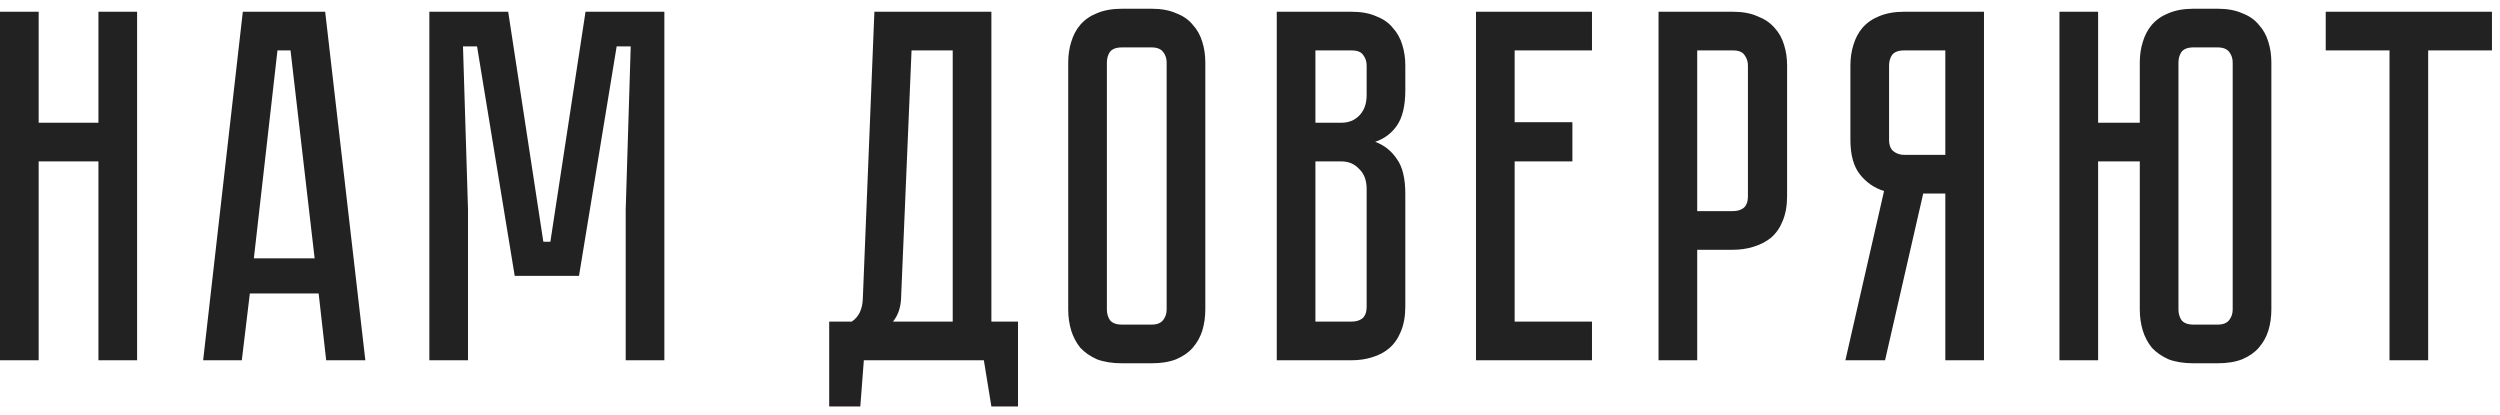 <?xml version="1.0" encoding="UTF-8"?> <svg xmlns="http://www.w3.org/2000/svg" width="229" height="38" viewBox="0 0 229 38" fill="none"> <path d="M9.016 1.076H12.558V33H9.016V14.784H3.542V33H0V1.076H3.542V11.242H9.016V1.076ZM29.878 33L29.188 26.882H22.886L22.15 33H18.608L22.242 1.076H29.786L33.466 33H29.878ZM23.254 23.662H28.82L26.612 4.618H25.416L23.254 23.662ZM53.634 1.076H60.856V33H57.314V19.2L57.774 4.25H56.486L53.036 25.272H47.148L43.698 4.25H42.41L42.87 19.2V33H39.328V1.076H46.55L49.77 22.144H50.414L53.634 1.076ZM93.249 29.458V37.232H90.811L90.121 33H79.127L78.805 37.232H75.954V29.458H78.023C78.668 29.029 79.005 28.323 79.035 27.342L80.094 1.076H90.811V29.458H93.249ZM87.269 29.458V4.618H83.498L82.531 27.48C82.47 28.277 82.225 28.937 81.796 29.458H87.269ZM105.485 0.8C106.374 0.8 107.125 0.938 107.739 1.214C108.383 1.459 108.889 1.812 109.257 2.272C109.655 2.701 109.947 3.223 110.131 3.836C110.315 4.419 110.407 5.047 110.407 5.722V28.354C110.407 29.029 110.315 29.673 110.131 30.286C109.947 30.869 109.655 31.39 109.257 31.85C108.889 32.279 108.383 32.632 107.739 32.908C107.125 33.153 106.374 33.276 105.485 33.276H102.771C101.881 33.276 101.115 33.153 100.471 32.908C99.858 32.632 99.352 32.279 98.953 31.85C98.585 31.39 98.309 30.869 98.125 30.286C97.941 29.673 97.849 29.029 97.849 28.354V5.722C97.849 5.047 97.941 4.419 98.125 3.836C98.309 3.223 98.585 2.701 98.953 2.272C99.352 1.812 99.858 1.459 100.471 1.214C101.115 0.938 101.881 0.8 102.771 0.8H105.485ZM105.485 29.734C105.975 29.734 106.328 29.596 106.543 29.32C106.757 29.044 106.865 28.722 106.865 28.354V5.722C106.865 5.354 106.757 5.032 106.543 4.756C106.328 4.48 105.975 4.342 105.485 4.342H102.771C102.249 4.342 101.881 4.48 101.667 4.756C101.483 5.032 101.391 5.354 101.391 5.722V28.354C101.391 28.722 101.483 29.044 101.667 29.32C101.881 29.596 102.249 29.734 102.771 29.734H105.485ZM123.805 1.076C124.695 1.076 125.446 1.214 126.059 1.49C126.703 1.735 127.209 2.088 127.577 2.548C127.976 2.977 128.267 3.499 128.451 4.112C128.635 4.695 128.727 5.323 128.727 5.998V8.252C128.727 9.693 128.467 10.782 127.945 11.518C127.455 12.223 126.795 12.714 125.967 12.99C126.795 13.297 127.455 13.818 127.945 14.554C128.467 15.259 128.727 16.333 128.727 17.774V28.078C128.727 28.967 128.589 29.734 128.313 30.378C128.068 30.991 127.715 31.497 127.255 31.896C126.826 32.264 126.305 32.54 125.691 32.724C125.109 32.908 124.48 33 123.805 33H116.951V1.076H123.805ZM125.185 17.314C125.185 16.517 124.955 15.903 124.495 15.474C124.066 15.014 123.529 14.784 122.885 14.784H120.493V29.458H123.805C124.204 29.458 124.526 29.366 124.771 29.182C125.047 28.967 125.185 28.599 125.185 28.078V17.314ZM125.185 5.998C125.185 5.63 125.078 5.308 124.863 5.032C124.679 4.756 124.327 4.618 123.805 4.618H120.493V11.242H122.885C123.529 11.242 124.066 11.027 124.495 10.598C124.955 10.138 125.185 9.509 125.185 8.712V5.998ZM135.2 1.076H145.826V4.618H138.742V11.196H144.032V14.784H138.742V29.458H145.826V33H135.2V1.076ZM163.698 17.958C163.698 18.847 163.56 19.614 163.284 20.258C163.039 20.871 162.686 21.377 162.226 21.776C161.766 22.144 161.23 22.42 160.616 22.604C160.034 22.788 159.405 22.88 158.73 22.88H155.464V33H151.922V1.076H158.73C159.62 1.076 160.371 1.214 160.984 1.49C161.628 1.735 162.15 2.088 162.548 2.548C162.947 2.977 163.238 3.499 163.422 4.112C163.606 4.695 163.698 5.323 163.698 5.998V17.958ZM160.11 5.998C160.11 5.63 160.003 5.308 159.788 5.032C159.604 4.756 159.252 4.618 158.73 4.618H155.464V19.338H158.73C159.129 19.338 159.451 19.246 159.696 19.062C159.972 18.847 160.11 18.479 160.11 17.958V5.998ZM181.733 1.076V33H178.191V17.728H176.167L172.671 33H169.037L172.579 17.498C171.69 17.222 170.954 16.716 170.371 15.98C169.789 15.244 169.497 14.186 169.497 12.806V5.998C169.497 5.323 169.589 4.695 169.773 4.112C169.957 3.499 170.233 2.977 170.601 2.548C171 2.088 171.506 1.735 172.119 1.49C172.763 1.214 173.53 1.076 174.419 1.076H181.733ZM178.191 4.618H174.419C173.898 4.618 173.53 4.756 173.315 5.032C173.131 5.308 173.039 5.63 173.039 5.998V12.806C173.039 13.297 173.177 13.649 173.453 13.864C173.729 14.079 174.051 14.186 174.419 14.186H178.191V4.618ZM203.135 0.8C204.024 0.8 204.776 0.938 205.389 1.214C206.033 1.459 206.539 1.812 206.907 2.272C207.306 2.701 207.597 3.223 207.781 3.836C207.965 4.419 208.057 5.047 208.057 5.722V28.354C208.057 29.029 207.965 29.673 207.781 30.286C207.597 30.869 207.306 31.39 206.907 31.85C206.539 32.279 206.033 32.632 205.389 32.908C204.776 33.153 204.024 33.276 203.135 33.276H200.927C200.038 33.276 199.271 33.153 198.627 32.908C198.014 32.632 197.508 32.279 197.109 31.85C196.741 31.39 196.465 30.869 196.281 30.286C196.097 29.673 196.005 29.029 196.005 28.354V14.784H192.187V33H188.645V1.076H192.187V11.242H196.005V5.722C196.005 5.047 196.097 4.419 196.281 3.836C196.465 3.223 196.741 2.701 197.109 2.272C197.508 1.812 198.014 1.459 198.627 1.214C199.271 0.938 200.038 0.8 200.927 0.8H203.135ZM204.515 5.722C204.515 5.354 204.408 5.032 204.193 4.756C203.978 4.48 203.626 4.342 203.135 4.342H200.927C200.406 4.342 200.038 4.48 199.823 4.756C199.639 5.032 199.547 5.354 199.547 5.722V28.354C199.547 28.722 199.639 29.044 199.823 29.32C200.038 29.596 200.406 29.734 200.927 29.734H203.135C203.626 29.734 203.978 29.596 204.193 29.32C204.408 29.044 204.515 28.722 204.515 28.354V5.722ZM213.037 1.076H228.263V4.618H222.421V33H218.879V4.618H213.037V1.076Z" fill="#222222"></path> </svg> 